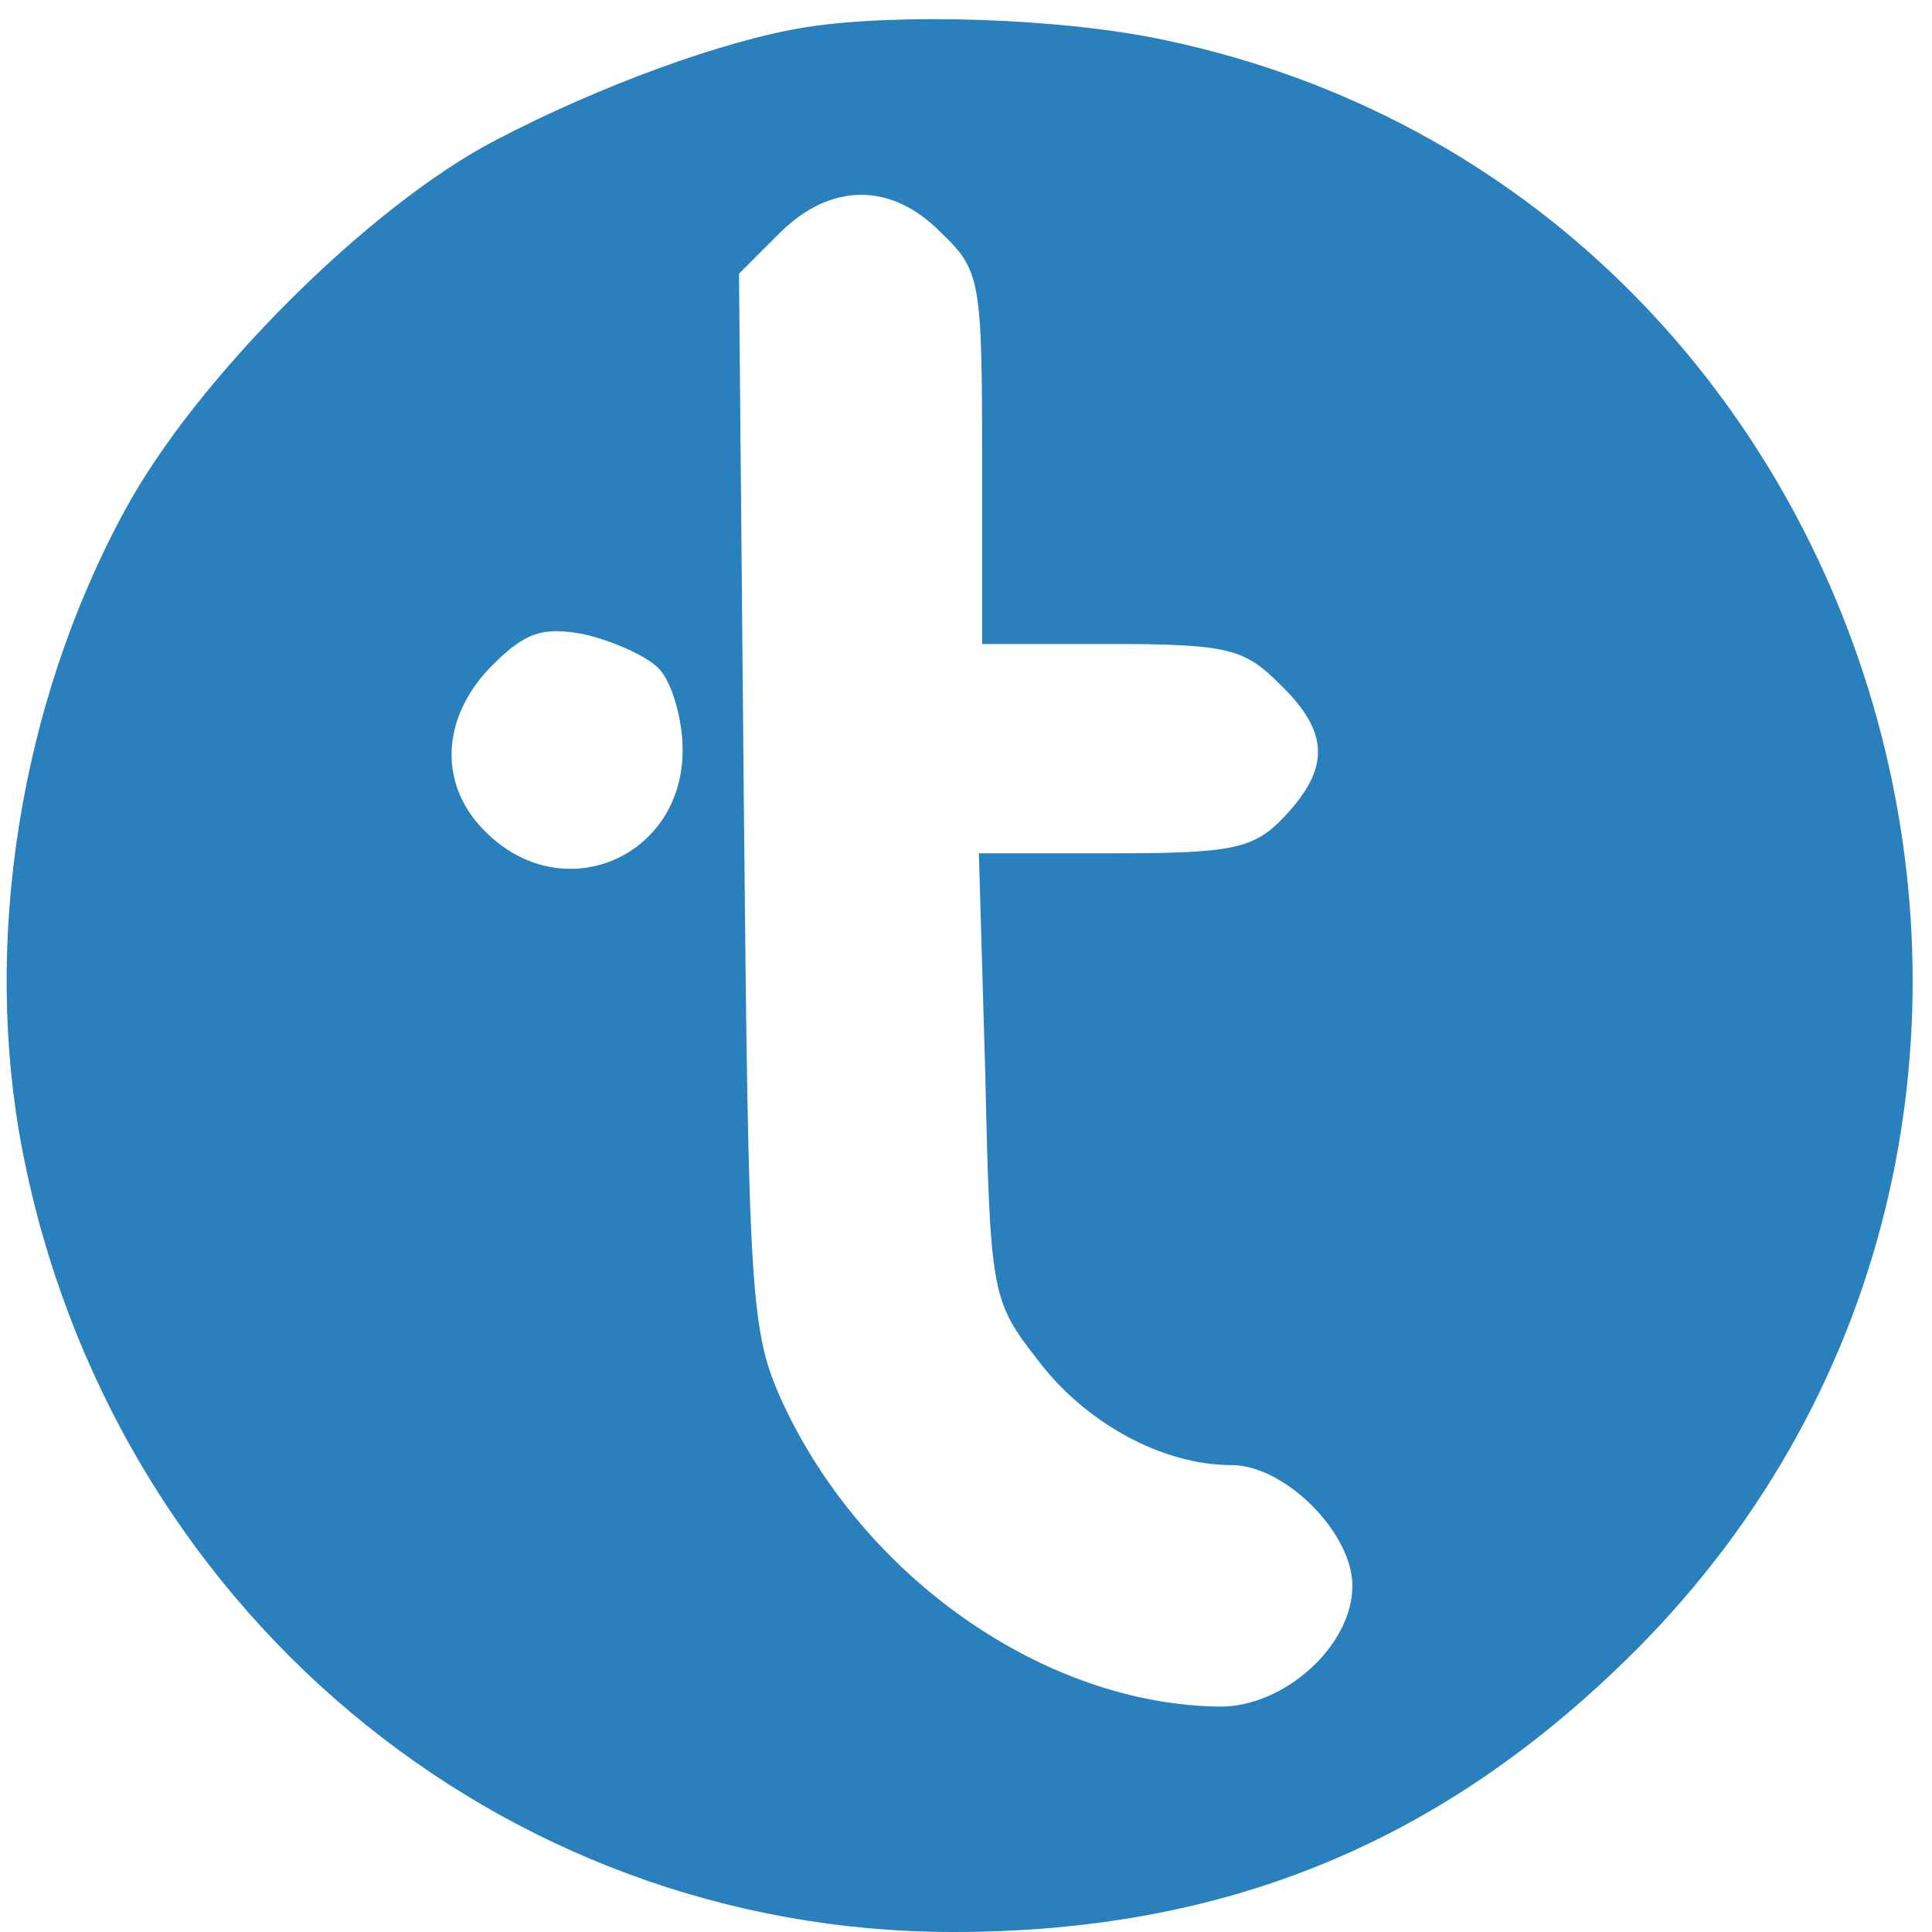 <?xml version="1.0" standalone="no"?>
<!DOCTYPE svg PUBLIC "-//W3C//DTD SVG 20010904//EN"
 "http://www.w3.org/TR/2001/REC-SVG-20010904/DTD/svg10.dtd">
<svg version="1.0" xmlns="http://www.w3.org/2000/svg"
 width="120pt" height="120pt" viewBox="0 0 120 120"
 preserveAspectRatio="xMidYMid meet">

<g transform="translate(0,120) scale(0.1,-0.1)"
fill="#2a80bd" stroke="none">
<path d="M500 1183 c-50 -8 -127 -36 -192 -70 -79 -41 -187 -149 -231 -231
-65 -120 -88 -268 -63 -397 55 -283 296 -485 578 -485 170 0 305 56 424 175
329 330 161 904 -292 1000 -65 14 -168 17 -224 8z m85 -128 c24 -23 25 -30 25
-140 l0 -115 80 0 c73 0 83 -3 105 -25 31 -30 31 -52 3 -82 -19 -20 -31 -23
-106 -23 l-84 0 4 -138 c3 -135 4 -140 32 -176 30 -40 78 -66 121 -66 33 0 75
-42 75 -75 0 -37 -42 -75 -82 -75 -108 1 -221 79 -272 189 -20 44 -21 64 -24
373 l-3 328 25 25 c32 32 70 32 101 0z m-176 -270 c8 -8 15 -31 15 -51 0 -66
-73 -98 -121 -52 -31 29 -30 72 3 105 20 20 31 24 57 19 17 -4 38 -13 46 -21z"/>
</g>
</svg>
